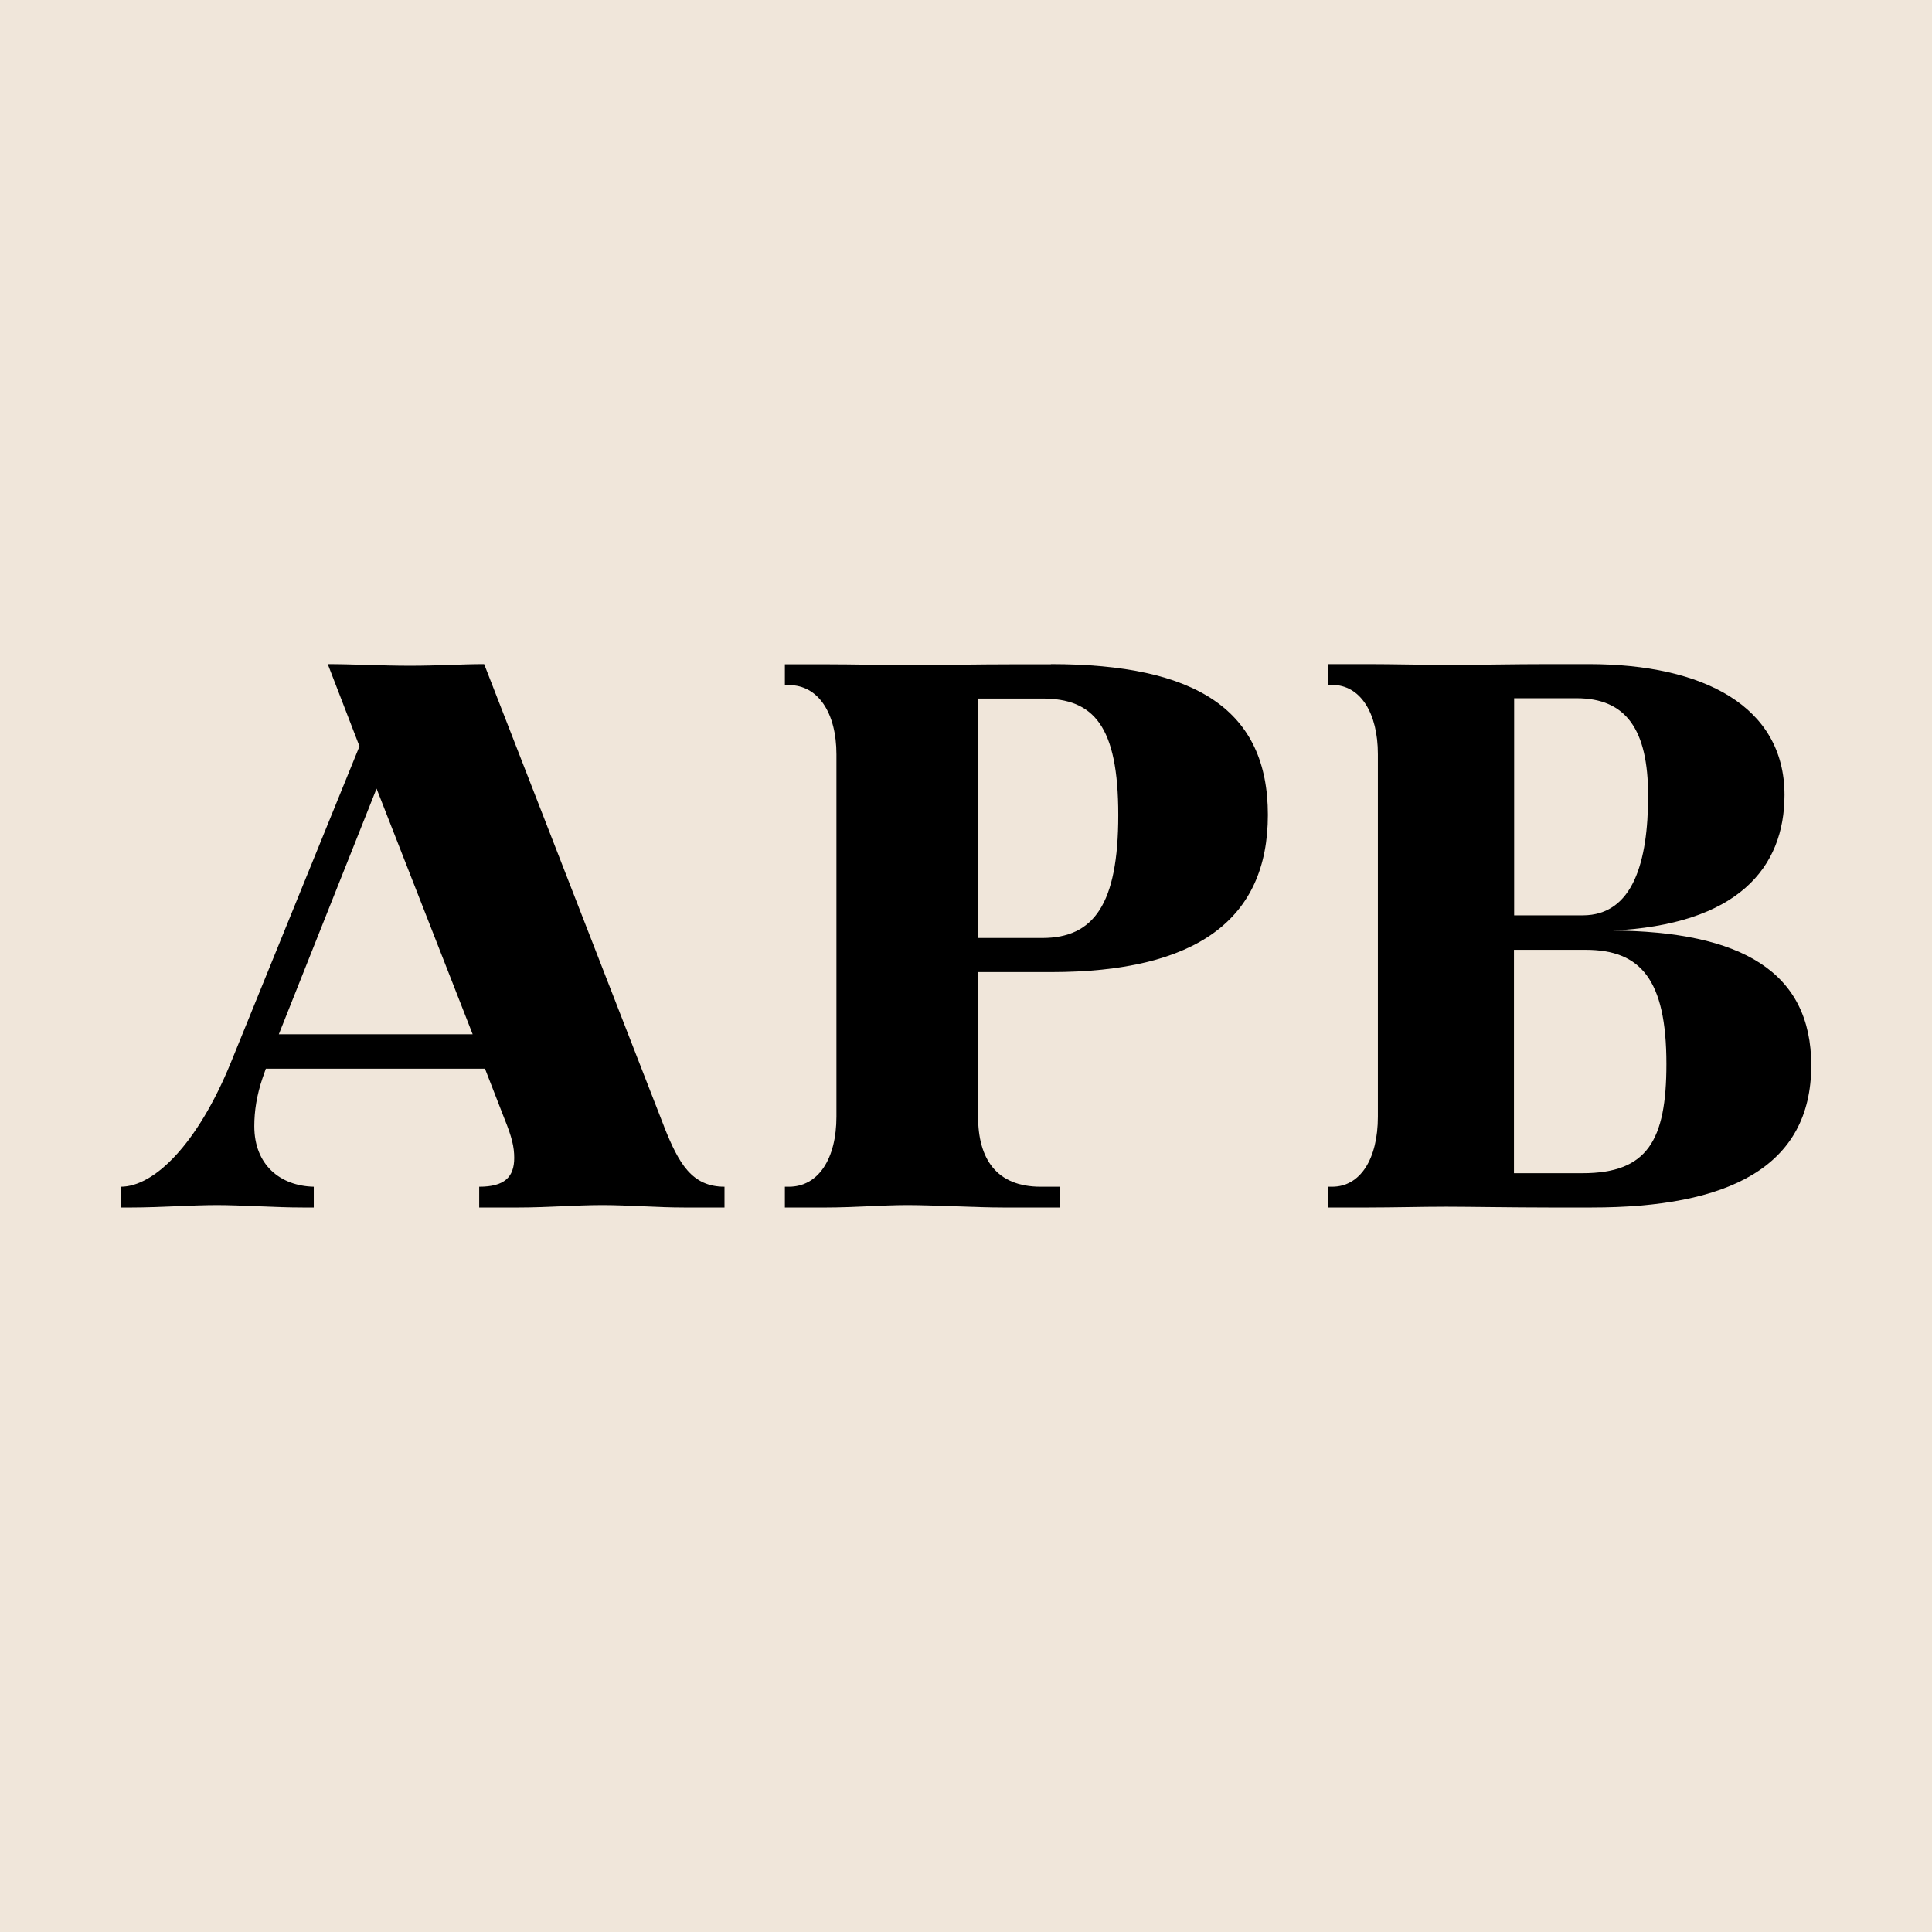 <svg width="32" height="32" viewBox="0 0 32 32" fill="none" xmlns="http://www.w3.org/2000/svg">
<g clip-path="url(#clip0_4810_11147)">
<rect width="32" height="32" fill="#F0E6DA"/>
<rect width="32" height="32" fill="#F0E6DA"/>
<path d="M11.001 18.663L8.019 11C7.641 11 7.263 11.027 6.792 11.027C6.321 11.027 5.834 11 5.429 11L5.954 12.361L3.82 17.608C3.268 18.956 2.552 19.656 2 19.656V20H2.188C2.607 20 3.186 19.96 3.592 19.96C3.997 19.96 4.55 20 5.01 20H5.197V19.656C4.645 19.643 4.212 19.299 4.212 18.652C4.212 18.401 4.253 18.138 4.348 17.858L4.403 17.701H8.033L8.356 18.532C8.479 18.836 8.517 18.996 8.517 19.179C8.517 19.496 8.356 19.656 7.937 19.656V20H8.599C9.045 20 9.543 19.96 9.976 19.96C10.408 19.96 10.879 20 11.325 20H12V19.656C11.461 19.656 11.243 19.273 11.001 18.665V18.663ZM4.618 17.131L6.237 13.062L7.829 17.131H4.618Z" fill="black"/>
<path d="M17.406 11.003H16.79C16.174 11.003 15.623 11.016 15.034 11.016C14.613 11.016 14.129 11.003 13.695 11.003H13V11.347H13.066C13.553 11.347 13.854 11.81 13.854 12.495V18.494C13.854 19.195 13.553 19.656 13.066 19.656H13V20H13.695C14.129 20 14.613 19.96 15.034 19.96C15.454 19.96 16.174 20 16.607 20H17.551V19.656H17.237C16.502 19.656 16.2 19.192 16.2 18.494V16.101H17.406C19.818 16.101 21 15.229 21 13.497C21 11.765 19.82 11 17.406 11V11.003ZM17.263 15.536H16.2V11.57H17.263C18.115 11.57 18.522 12.021 18.522 13.5C18.522 14.979 18.115 15.536 17.263 15.536Z" fill="black"/>
<path d="M26.679 15.415C28.786 15.321 29.557 14.37 29.557 13.167C29.557 11.701 28.219 11 26.316 11H25.646C25.053 11 24.537 11.013 23.957 11.013C23.552 11.013 23.087 11 22.669 11H22V11.344H22.064C22.532 11.344 22.822 11.808 22.822 12.493V18.494C22.822 19.195 22.532 19.656 22.064 19.656H22V20H22.669C23.087 20 23.552 19.987 23.957 19.987C24.298 19.987 25.079 20 25.646 20H26.366C28.613 20 30 19.339 30 17.646C30 16.1 28.852 15.425 26.682 15.412L26.679 15.415ZM25.076 11.565H26.112C26.931 11.565 27.298 12.08 27.298 13.178C27.298 14.276 27.046 15.161 26.214 15.161H25.079V11.565H25.076ZM26.211 19.432H25.076V15.732H26.262C27.171 15.732 27.601 16.22 27.601 17.622C27.601 18.891 27.285 19.432 26.211 19.432Z" fill="black"/>
</g>
<defs>
<clipPath id="clip0_4810_11147">
<rect width="32" height="32" fill="white"/>
</clipPath>
</defs>
</svg>
